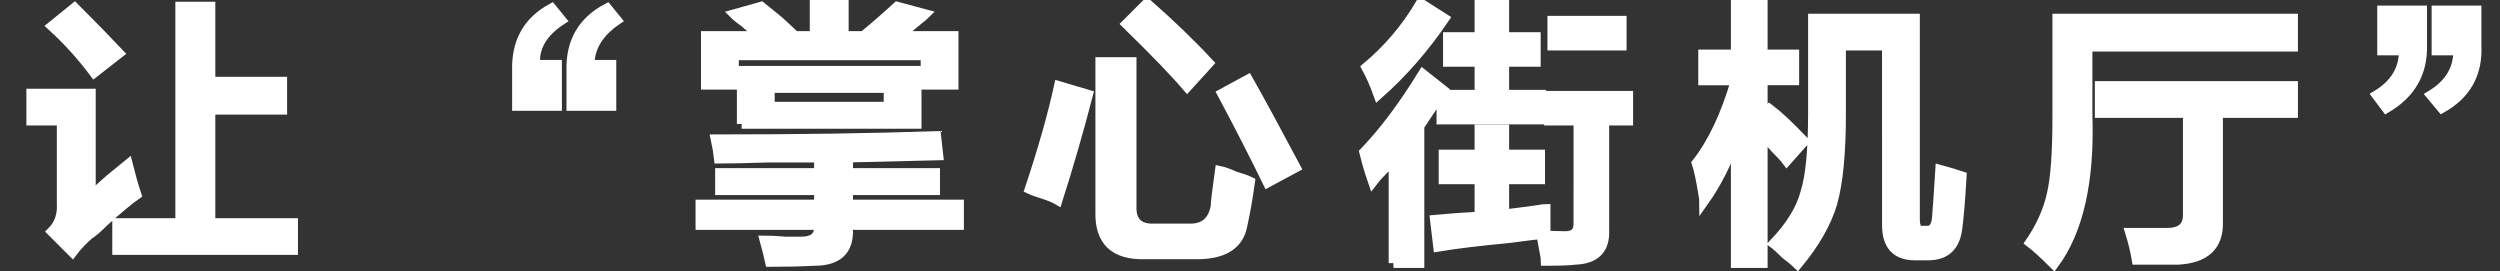 <?xml version="1.0" encoding="utf-8"?>
<!-- Generator: Adobe Illustrator 16.2.1, SVG Export Plug-In . SVG Version: 6.00 Build 0)  -->
<!DOCTYPE svg PUBLIC "-//W3C//DTD SVG 1.1//EN" "http://www.w3.org/Graphics/SVG/1.1/DTD/svg11.dtd">
<svg version="1.1" id="レイヤー_1" xmlns="http://www.w3.org/2000/svg" xmlns:xlink="http://www.w3.org/1999/xlink" x="0px"
	 y="0px" width="341.25px" height="37px" viewBox="0 0 341.25 37" enable-background="new 0 0 341.25 37" xml:space="preserve">
<rect x="0" y="0" width="341.25" height="37" fill="#333333" stroke="none"/>
<g>
	<path fill="#FFFFFF" stroke="#FFFFFF" stroke-width="1.3" stroke-miterlimit="10" d="M9.891,34.438l-2.82-2.82
		c0.988-0.988,1.434-2.275,1.336-3.859V16.477H4.25v-3.711h8.164v13.953c0.594-0.494,1.434-1.236,2.523-2.227
		c1.188-0.988,2.027-1.682,2.523-2.078c0.395,1.584,0.791,2.969,1.188,4.156c-0.99,0.693-2.475,1.93-4.453,3.711
		c-0.891,0.891-1.584,1.484-2.078,1.781C11.227,32.854,10.484,33.645,9.891,34.438z M12.859,9.945
		C11.078,7.57,9.148,5.443,7.07,3.562l3.117-2.523c2.572,2.574,4.602,4.652,6.086,6.234L12.859,9.945z M15.977,34.141V30.43h8.609
		V0.891h4.156v10.242h9.797v3.859h-9.797V30.43h11.281v3.711H15.977z"/>
	<path fill="#FFFFFF" stroke="#FFFFFF" stroke-width="1.3" stroke-miterlimit="10" d="M70.556,14.475V9.576
		c-0.1-3.859,1.484-6.68,4.75-8.461l1.336,1.633c-2.574,1.684-3.762,3.711-3.562,6.086h2.969v5.641H70.556z M80.501,8.834h2.969
		v5.641h-5.492V9.576c-0.1-3.859,1.533-6.68,4.898-8.461l1.336,1.633C81.737,4.432,80.501,6.459,80.501,8.834z"/>
	<path fill="#FFFFFF" stroke="#FFFFFF" stroke-width="1.3" stroke-miterlimit="10" d="M98.118,21.672
		c-0.1-0.891-0.248-1.781-0.445-2.672c11.379,0,21.424-0.148,30.133-0.445l0.297,2.671l-12.32,0.297v2.078h11.875v2.375h-11.875
		v1.93h15.141v2.82h-15.141v0.594c0.098,2.869-1.436,4.305-4.602,4.305c-1.881,0.098-3.91,0.148-6.086,0.148
		c-0.199-0.891-0.445-1.881-0.742-2.969c0.691,0,1.633,0.049,2.82,0.148c0.988,0,1.73,0,2.227,0c1.582,0,2.375-0.645,2.375-1.93
		v-0.297h-16.18v-2.82h16.18v-1.93H98.267v-2.375h13.508v-2.078c-1.484,0-3.762,0-6.828,0
		C101.878,21.623,99.603,21.672,98.118,21.672z M96.337,11.578v-6.68h7.422c-0.496-0.395-1.188-0.988-2.078-1.781
		c-0.693-0.494-1.188-0.891-1.484-1.188l3.711-1.039c0.494,0.396,1.285,1.039,2.375,1.93c1.088,0.99,1.83,1.684,2.227,2.078h2.672
		V0.445h4.008v4.453h2.672c1.682-1.385,3.215-2.721,4.602-4.008l3.859,1.039c-0.199,0.199-0.496,0.445-0.891,0.742
		c-1.188,0.99-2.078,1.732-2.672,2.227h7.422v6.68h-3.859V7.57h-26.125v4.008H96.337z M101.235,16.922V9.648h23.898v7.273H101.235z
		 M105.095,12.023v2.523h16.18v-2.523H105.095z"/>
	<path fill="#FFFFFF" stroke="#FFFFFF" stroke-width="1.3" stroke-miterlimit="10" d="M144.385,27.312
		c-0.496-0.297-1.387-0.643-2.672-1.039c-0.594-0.197-0.99-0.346-1.188-0.445c1.781-5.344,3.117-10.043,4.008-14.102l4.008,1.188
		C147.254,17.864,145.869,22.662,144.385,27.312z M156.26,34.734c-4.156,0.098-6.186-1.832-6.086-5.789V8.461h4.305v19.594
		c-0.1,2.178,0.939,3.217,3.117,3.117h4.602c2.078,0.1,3.314-0.891,3.711-2.969c0-0.297,0.049-0.84,0.148-1.633
		c0.197-1.385,0.346-2.473,0.445-3.266c0.494,0.1,1.188,0.348,2.078,0.742c0.988,0.297,1.682,0.545,2.078,0.742
		c-0.297,2.178-0.645,4.156-1.039,5.938c-0.496,2.77-2.723,4.105-6.68,4.008H156.26z M162.049,11.875
		c-1.781-2.078-4.553-4.947-8.312-8.609l2.82-2.82c3.363,2.969,6.184,5.691,8.461,8.164L162.049,11.875z M173.033,24.938
		c-1.781-3.66-3.859-7.719-6.234-12.172l3.562-1.93c1.781,3.168,3.957,7.176,6.531,12.023L173.033,24.938z"/>
	<path fill="#FFFFFF" stroke="#FFFFFF" stroke-width="1.3" stroke-miterlimit="10" d="M190.205,35.922v-14.25
		c-0.297,0.396-0.793,0.941-1.484,1.633c-0.594,0.594-1.039,1.09-1.336,1.484c-0.1-0.297-0.248-0.742-0.445-1.336
		c-0.199-0.594-0.445-1.484-0.742-2.672c2.672-2.769,5.344-6.332,8.016-10.688l2.82,2.227c-0.297,0.396-0.693,0.99-1.188,1.781
		c-0.396,0.594-1.09,1.633-2.078,3.117v18.703H190.205z M188.127,12.914c-0.496-1.385-1.039-2.621-1.633-3.711
		c2.969-2.473,5.441-5.393,7.422-8.758l3.266,2.078C194.51,6.482,191.49,9.945,188.127,12.914z M197.033,24.492v-3.414h4.898v-3.414
		h3.414v3.414h4.898v3.414h-4.898v4.75c0.891-0.098,2.424-0.297,4.602-0.594c0.494-0.098,0.84-0.148,1.039-0.148
		c0,1.188,0,2.326,0,3.414c-1.09,0.098-2.723,0.297-4.898,0.594c-4.156,0.395-7.422,0.791-9.797,1.188l-0.445-3.711
		c2.078-0.197,4.105-0.346,6.086-0.445v-5.047H197.033z M197.627,8.461V5.047h4.305V0.594h3.414v4.453h4.305v3.414h-4.305v4.453
		h5.047v3.414h-13.656v-3.414h5.195V8.461H197.627z M211.432,16.477v-3.414h10.836v3.414h-3.266v14.992
		c0.098,2.572-1.238,3.908-4.008,4.008c-0.693,0.098-2.029,0.148-4.008,0.148c0-0.199-0.051-0.545-0.148-1.039
		c-0.199-1.188-0.348-2.029-0.445-2.523c0.988,0.098,2.078,0.148,3.266,0.148s1.781-0.543,1.781-1.633V16.477H211.432z
		 M211.877,6.234V2.82h9.5v3.414H211.877z"/>
	<path fill="#FFFFFF" stroke="#FFFFFF" stroke-width="1.3" stroke-miterlimit="10" d="M232.464,10.984V7.422h4.453V0.594h3.711
		v6.828h4.305v3.562h-4.305v4.75l0.891-0.891c1.188,0.891,2.77,2.375,4.75,4.453l-2.375,2.672c-0.297-0.395-0.842-0.988-1.633-1.781
		c-0.693-0.791-1.238-1.384-1.633-1.781v17.515h-3.711V19c-1.188,3.266-2.623,6.086-4.305,8.461c0-0.197-0.051-0.543-0.148-1.039
		c-0.297-1.879-0.594-3.266-0.891-4.156c2.176-2.77,3.957-6.531,5.344-11.281H232.464z M245.378,36.07
		c-0.297-0.297-0.842-0.742-1.633-1.336c-0.693-0.693-1.238-1.188-1.633-1.484c2.275-2.375,3.711-4.699,4.305-6.977
		c0.691-2.176,1.039-5.789,1.039-10.836V2.523h13.953v27.461c0,1.09,0.346,1.584,1.039,1.484h0.445
		c0.891,0.1,1.385-0.494,1.484-1.781c0.098-1.188,0.246-3.363,0.445-6.531c1.088,0.297,2.078,0.594,2.969,0.891
		c-0.199,3.365-0.396,5.74-0.594,7.125c-0.297,2.473-1.633,3.711-4.008,3.711h-1.781c-2.574,0-3.859-1.387-3.859-4.156V6.234h-6.234
		v9.352c0,5.344-0.396,9.402-1.188,12.172C249.335,30.43,247.753,33.199,245.378,36.07z"/>
	<path fill="#FFFFFF" stroke="#FFFFFF" stroke-width="1.3" stroke-miterlimit="10" d="M280.362,36.07
		c-1.387-1.387-2.475-2.375-3.266-2.969c1.484-2.176,2.473-4.402,2.969-6.68c0.494-2.176,0.742-5.641,0.742-10.391V2.523h32.211
		v3.859h-28.055v9.352C285.261,24.74,283.726,31.52,280.362,36.07z M286.597,15.438v-3.711h26.422v3.711h-10.242v14.844
		c0.098,3.266-1.732,4.996-5.492,5.195c-1.781,0-3.662,0-5.641,0c-0.199-1.188-0.496-2.426-0.891-3.711c1.682,0,3.363,0,5.047,0
		c1.979,0,2.918-0.891,2.82-2.672V15.438H286.597z"/>
	<path fill="#FFFFFF" stroke="#FFFFFF" stroke-width="1.3" stroke-miterlimit="10" d="M330.637,1.412v4.75
		c0.098,3.762-1.535,6.631-4.898,8.609l-1.336-1.781c2.473-1.484,3.711-3.512,3.711-6.086h-2.969V1.412H330.637z M338.059,1.412
		v4.75c0.197,3.859-1.387,6.73-4.75,8.609l-1.484-1.781c2.473-1.484,3.711-3.512,3.711-6.086h-2.969V1.412H338.059z"/>
</g>
</svg>
